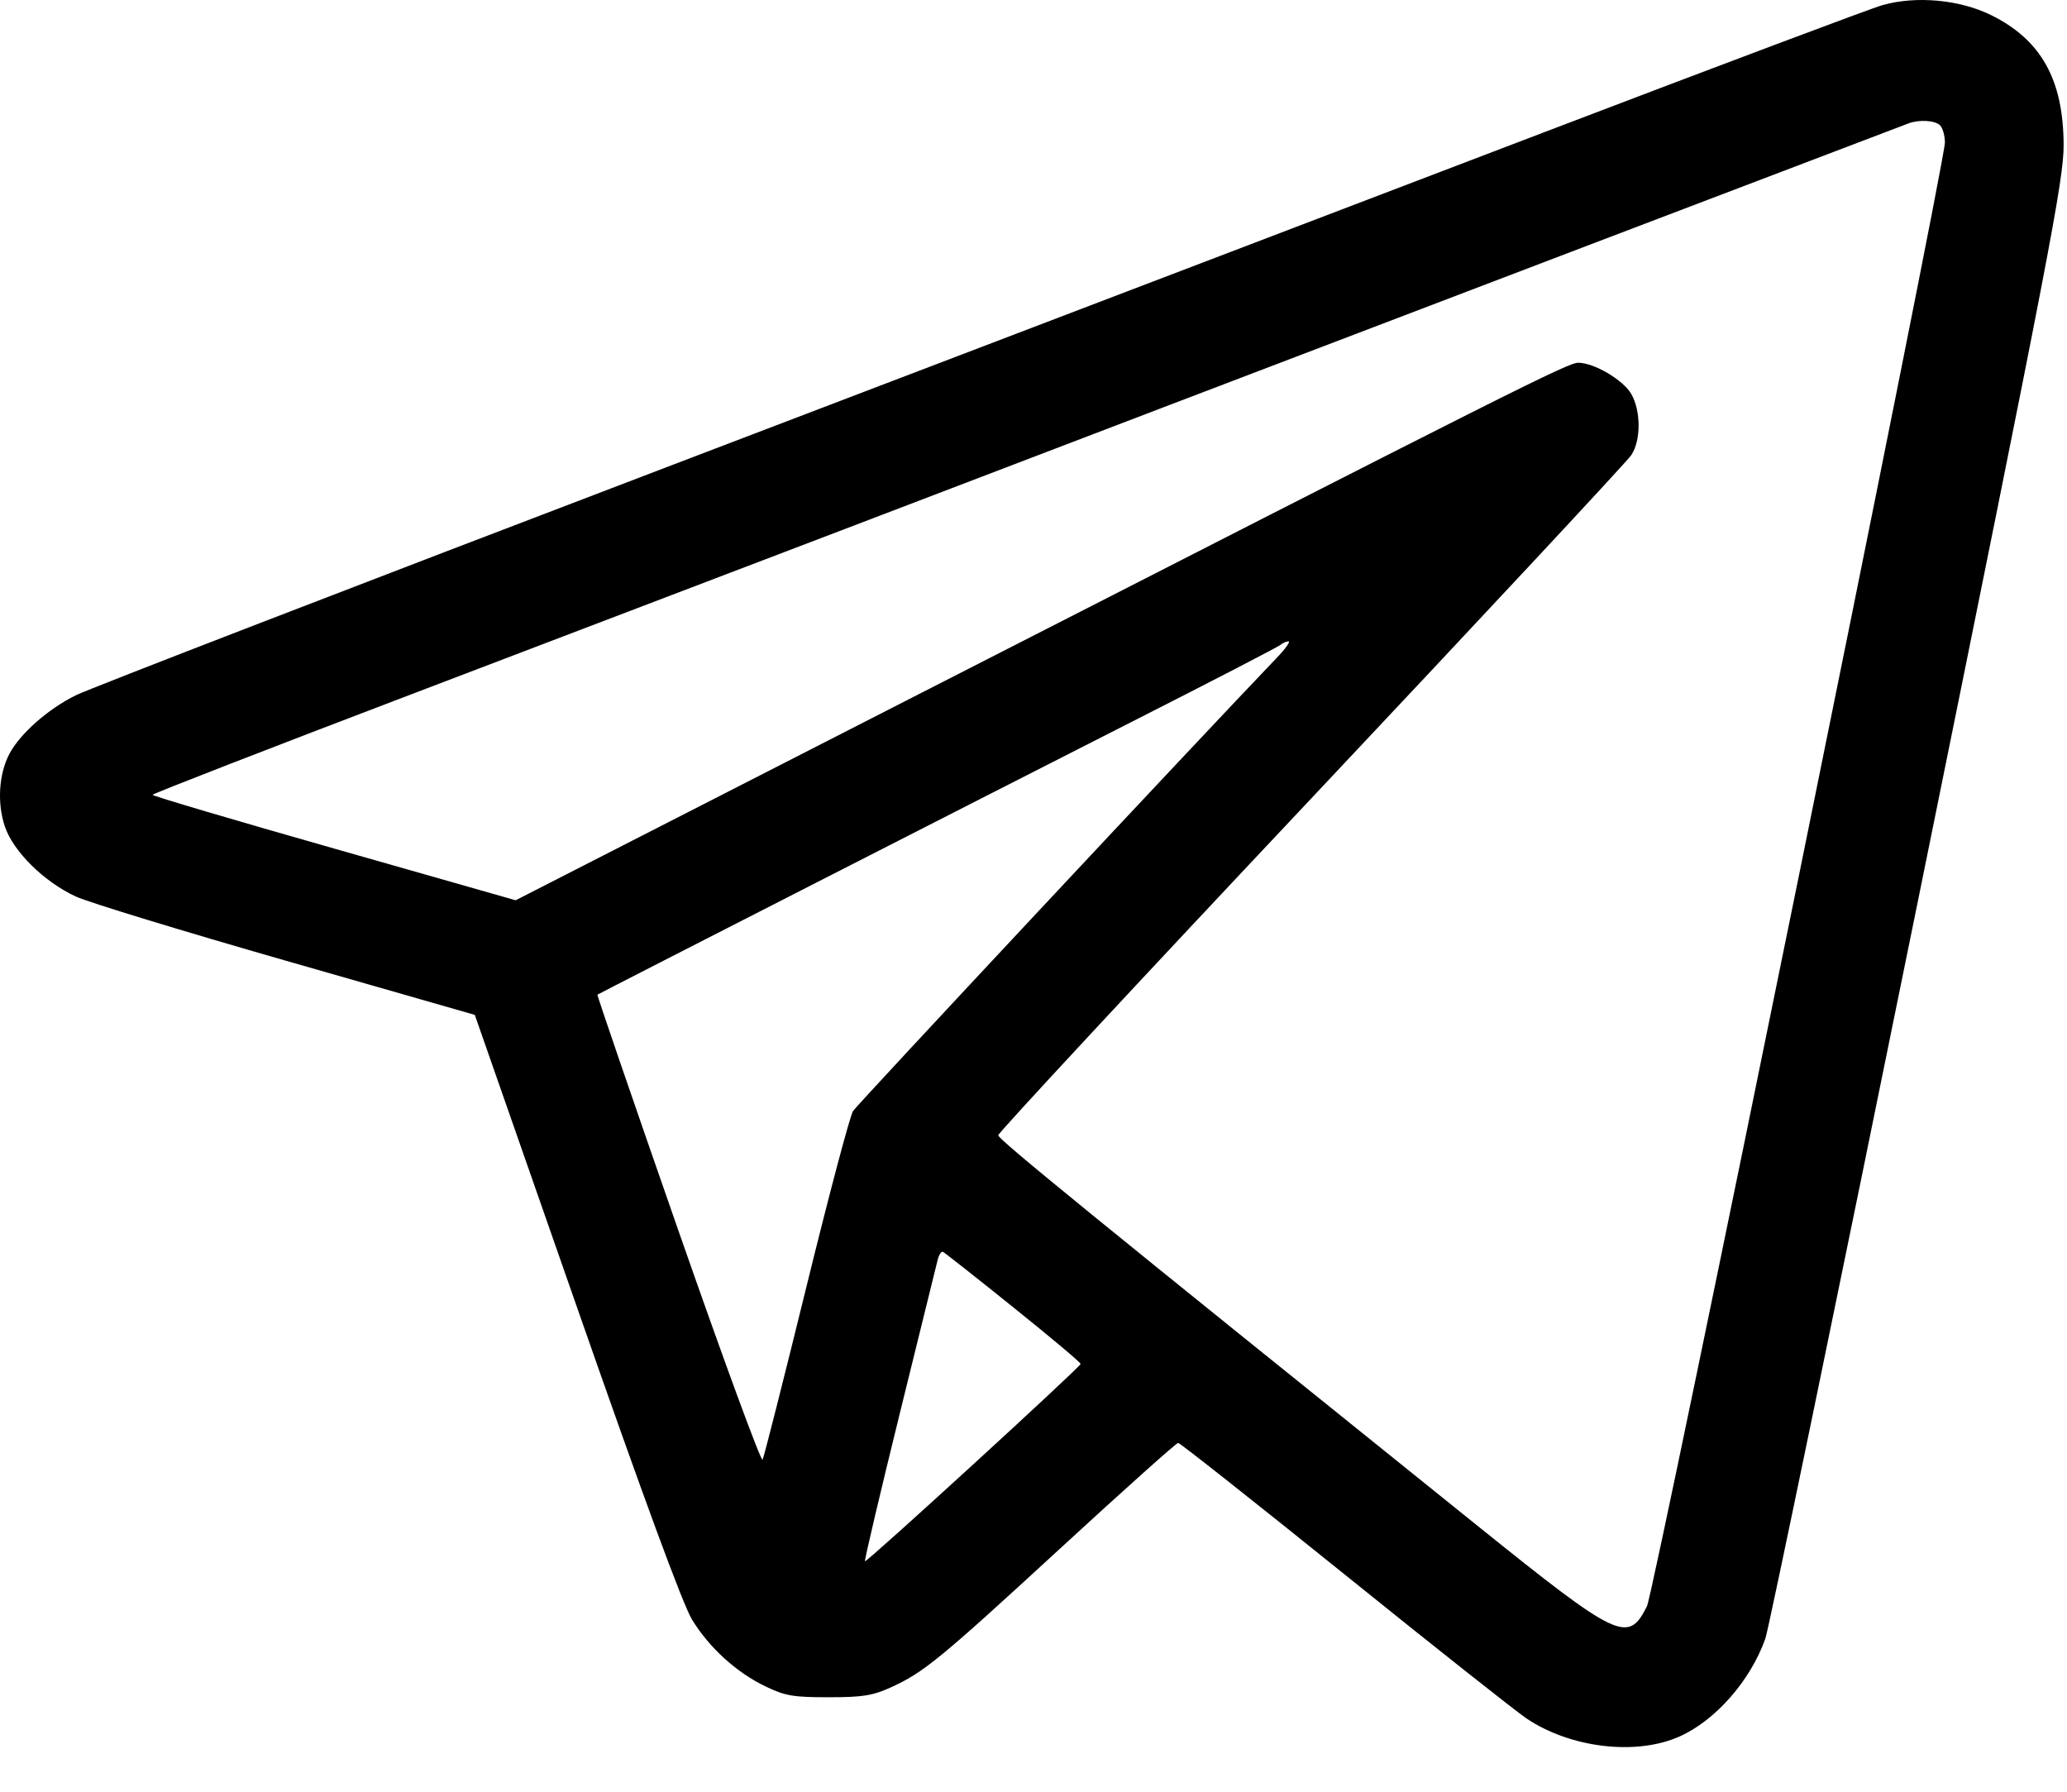 <?xml version="1.0" encoding="UTF-8"?> <svg xmlns="http://www.w3.org/2000/svg" width="30" height="26" viewBox="0 0 30 26" fill="none"> <path fill-rule="evenodd" clip-rule="evenodd" d="M27.32 0.075C27.159 0.12 24.957 0.948 22.427 1.913C19.897 2.879 14.149 5.072 9.654 6.787C5.158 8.502 1.312 9.986 1.108 10.086C0.703 10.282 0.287 10.649 0.134 10.944C-0.017 11.236 -0.043 11.651 0.069 11.989C0.19 12.353 0.634 12.793 1.099 13.009C1.276 13.092 2.652 13.512 4.156 13.943L6.891 14.727L8.366 18.946C9.339 21.732 9.909 23.278 10.042 23.499C10.292 23.91 10.693 24.274 11.119 24.476C11.399 24.61 11.516 24.629 12.027 24.629C12.516 24.629 12.663 24.606 12.92 24.49C13.403 24.273 13.635 24.082 15.397 22.461C16.308 21.623 17.074 20.938 17.099 20.938C17.125 20.938 18.209 21.794 19.508 22.841C20.806 23.888 21.998 24.83 22.154 24.936C22.793 25.366 23.744 25.479 24.373 25.2C24.898 24.967 25.405 24.389 25.622 23.778C25.672 23.634 26.668 18.823 27.834 13.086C29.76 3.608 29.953 2.606 29.951 2.1C29.947 1.153 29.623 0.576 28.896 0.218C28.441 -0.006 27.808 -0.064 27.32 0.075ZM28.158 1.819C28.196 1.857 28.228 1.97 28.228 2.068C28.228 2.375 24.01 23.095 23.904 23.307C23.632 23.854 23.492 23.788 21.443 22.14C15.838 17.632 14.488 16.533 14.488 16.474C14.488 16.439 16.531 14.24 19.029 11.589C21.526 8.937 23.618 6.694 23.677 6.603C23.818 6.388 23.817 5.963 23.676 5.717C23.558 5.513 23.136 5.264 22.907 5.264C22.757 5.264 22.081 5.604 13.183 10.151L7.484 13.064L4.848 12.313C3.399 11.901 2.213 11.55 2.214 11.534C2.214 11.518 3.908 10.86 5.978 10.072C8.048 9.284 10.941 8.181 12.408 7.621C13.874 7.061 15.891 6.29 16.89 5.909C19.004 5.101 27.571 1.837 27.701 1.79C27.858 1.732 28.086 1.747 28.158 1.819ZM18.521 9.556C17.346 10.783 12.446 16.023 12.381 16.122C12.336 16.193 12.03 17.345 11.702 18.682C11.373 20.02 11.088 21.145 11.068 21.182C11.047 21.22 10.496 19.719 9.843 17.848C9.19 15.977 8.663 14.441 8.671 14.434C8.701 14.413 14.304 11.552 16.421 10.477C17.581 9.889 18.556 9.384 18.586 9.357C18.617 9.33 18.669 9.307 18.701 9.307C18.734 9.307 18.653 9.419 18.521 9.556ZM14.708 18.972C15.248 19.405 15.687 19.774 15.684 19.792C15.678 19.84 12.576 22.678 12.554 22.656C12.544 22.646 12.769 21.688 13.055 20.528C13.341 19.368 13.591 18.357 13.609 18.282C13.627 18.208 13.662 18.155 13.685 18.165C13.708 18.176 14.169 18.538 14.708 18.972Z" fill="black"></path> </svg> 